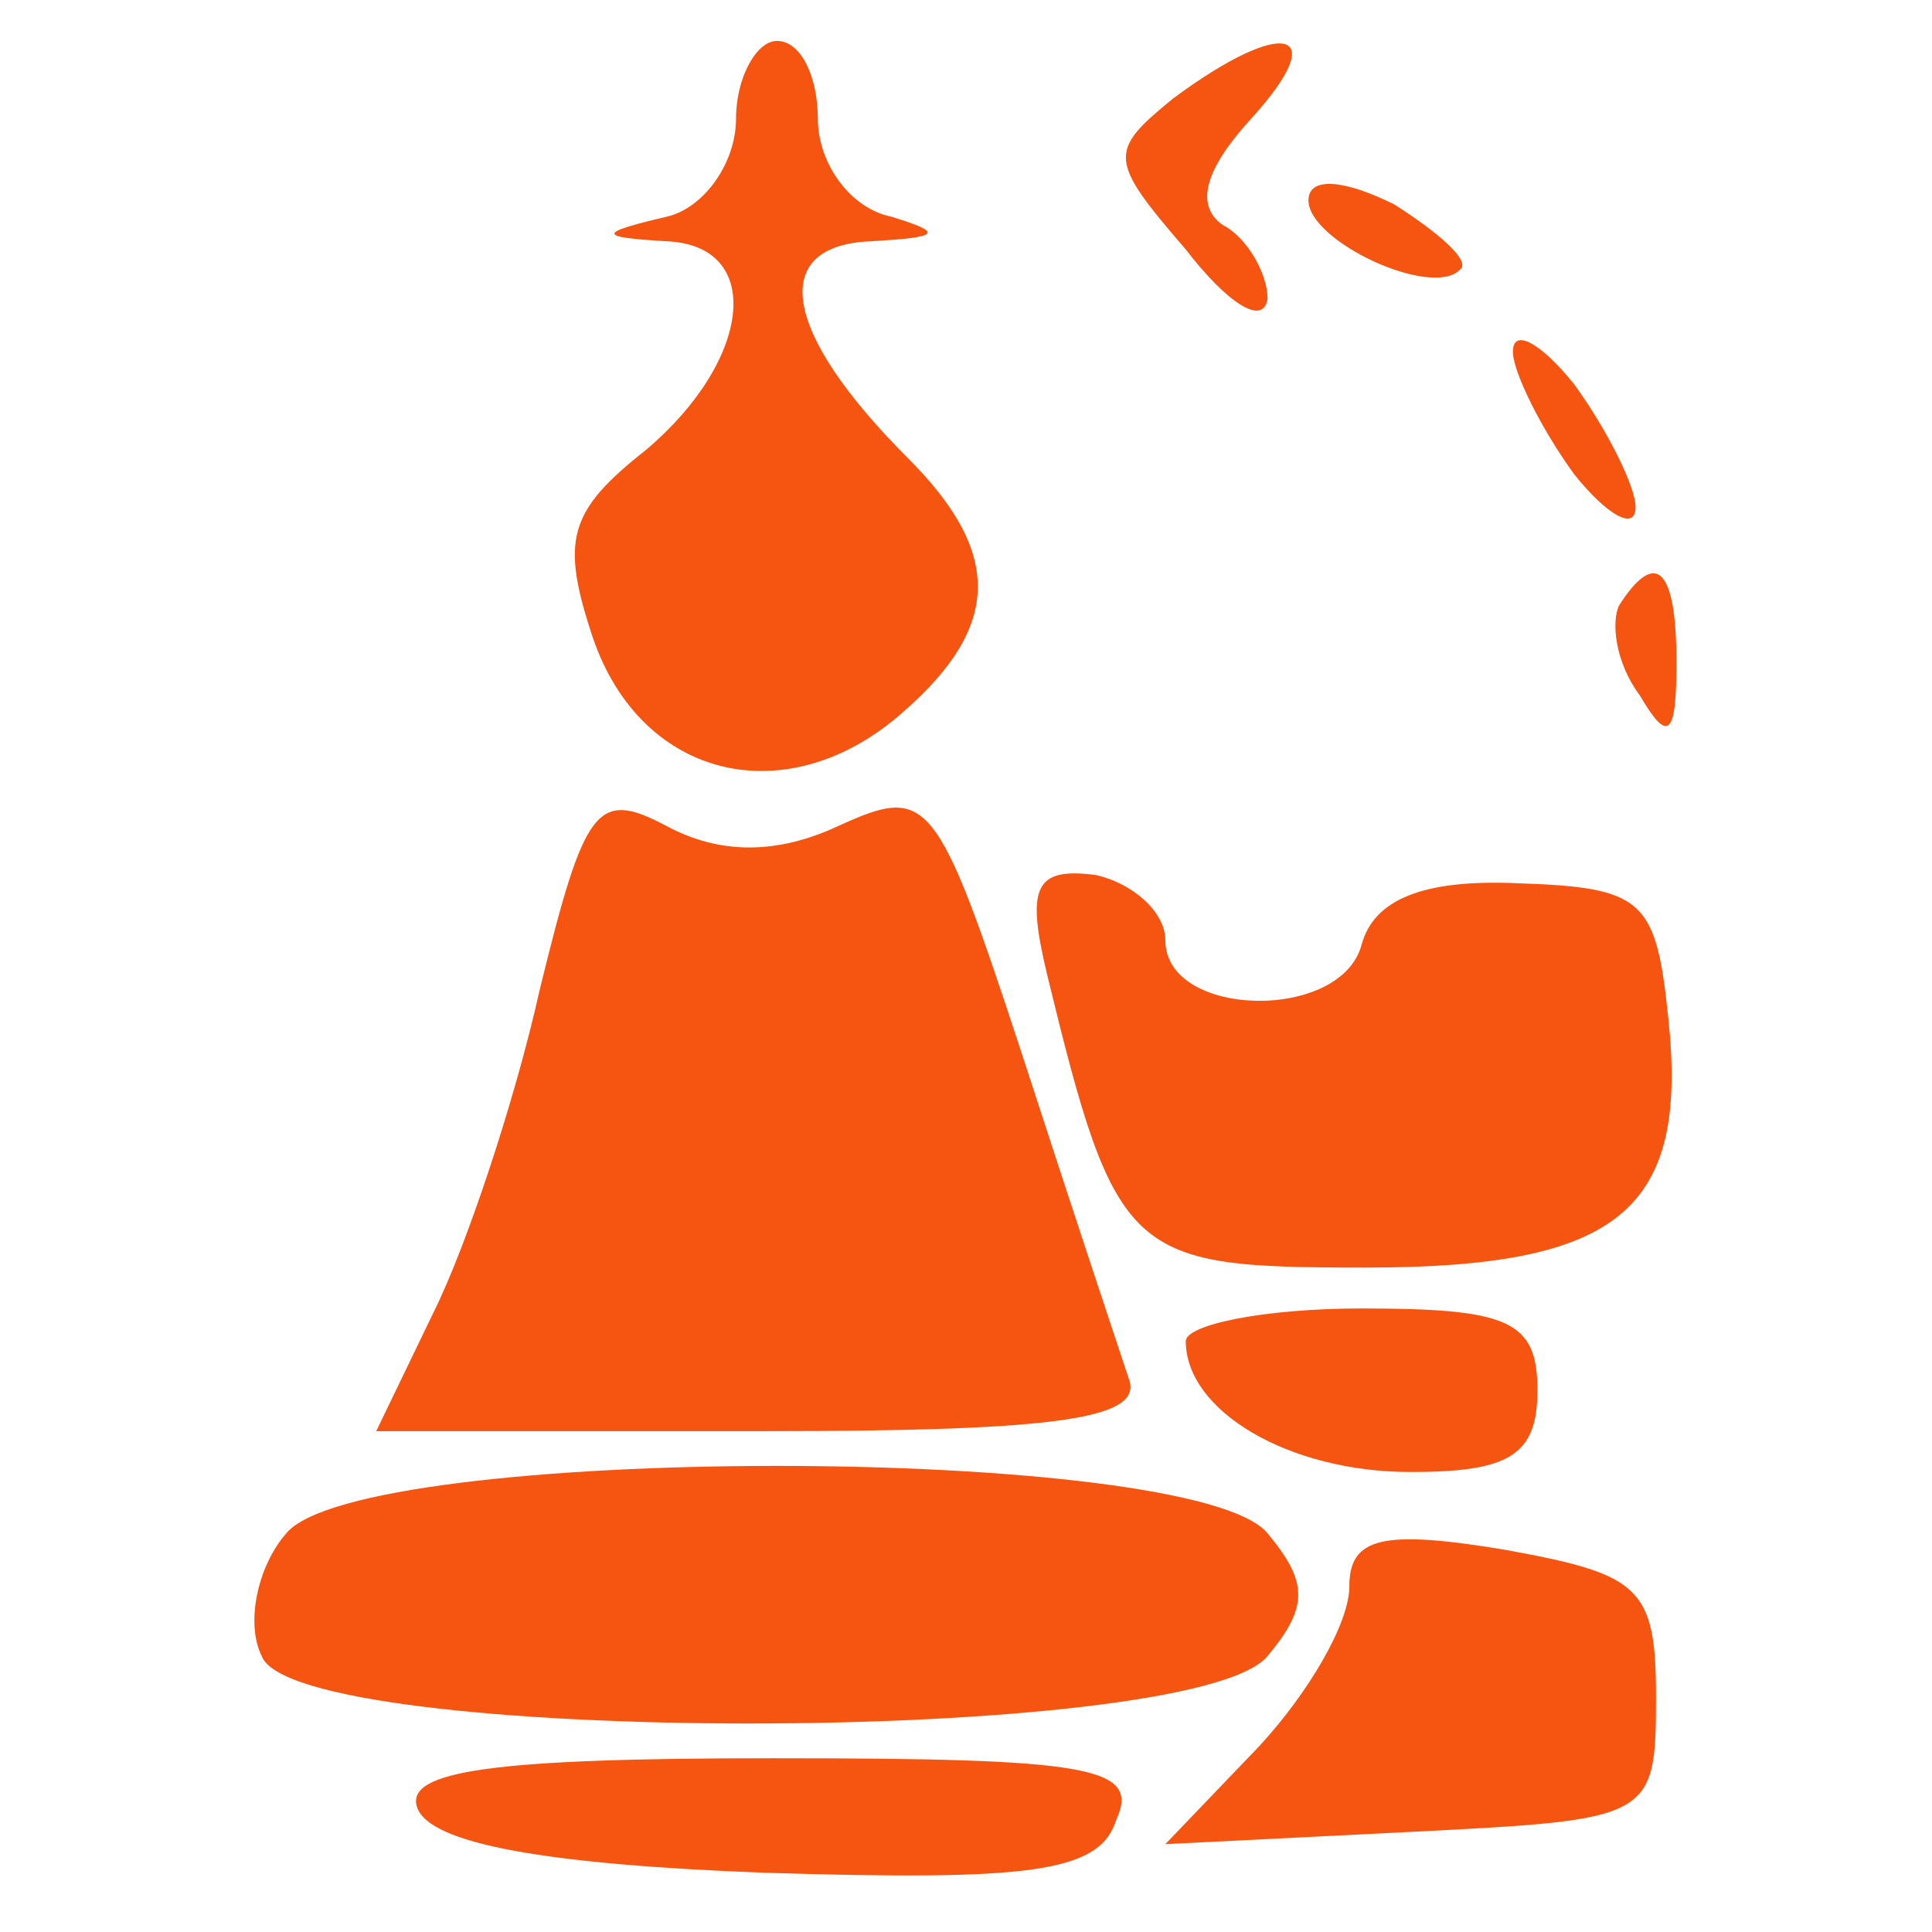 <?xml version="1.0" encoding="UTF-8"?> <svg xmlns="http://www.w3.org/2000/svg" width="63" height="63" viewBox="0 0 63 63" fill="none"><path d="M24.001 3.867C24.001 5.334 22.934 6.801 21.734 7.067C19.468 7.601 19.468 7.734 21.734 7.867C24.934 8.001 24.534 11.734 21.068 14.668C18.534 16.668 18.268 17.601 19.334 20.801C20.934 25.468 25.734 26.534 29.468 23.201C32.668 20.401 32.668 18.001 29.601 14.934C25.468 10.801 25.068 8.001 28.401 7.867C30.668 7.734 30.801 7.601 29.068 7.067C27.734 6.801 26.668 5.334 26.668 3.867C26.668 2.534 26.134 1.334 25.334 1.334C24.668 1.334 24.001 2.534 24.001 3.867Z" fill="#F65411"></path><path d="M38.267 3.201C36.134 4.935 36.134 5.201 38.667 8.135C40 9.868 41.2 10.668 41.334 9.735C41.334 8.935 40.667 7.735 39.867 7.335C38.934 6.668 39.334 5.468 40.8 3.868C43.467 0.935 41.867 0.535 38.267 3.201Z" fill="#F65411"></path><path d="M42.667 6.534C42.667 7.868 46.667 9.734 47.6 8.801C48 8.534 46.934 7.601 45.467 6.668C43.867 5.868 42.667 5.734 42.667 6.534Z" fill="#F65411"></path><path d="M49.334 11.468C49.334 12.134 50.267 14.001 51.334 15.468C52.401 16.801 53.334 17.334 53.334 16.534C53.334 15.868 52.401 14.001 51.334 12.534C50.267 11.201 49.334 10.668 49.334 11.468Z" fill="#F65411"></path><path d="M52.801 19.734C52.534 20.267 52.667 21.601 53.467 22.667C54.401 24.267 54.667 24.001 54.667 21.601C54.667 18.534 54.001 17.867 52.801 19.734Z" fill="#F65411"></path><path d="M17.601 32.268C16.801 35.868 15.201 40.668 14.134 42.801L12.268 46.668H24.934C34.534 46.668 37.334 46.268 36.801 44.935C36.534 44.135 34.934 39.335 33.334 34.401C30.534 25.868 30.268 25.601 27.334 26.935C25.334 27.868 23.468 27.868 21.734 26.935C19.468 25.735 19.068 26.268 17.601 32.268Z" fill="#F65411"></path><path d="M34.134 31.734C36.401 41.067 36.8 41.334 44.534 41.334C52.8 41.334 55.067 39.467 54.401 33.201C54.001 29.334 53.6 28.934 49.467 28.801C46.401 28.667 44.8 29.334 44.401 30.801C43.734 33.334 38.001 33.201 38.001 30.667C38.001 29.734 36.934 28.801 35.734 28.534C33.734 28.267 33.467 28.934 34.134 31.734Z" fill="#F65411"></path><path d="M38.667 43.733C38.667 46 42 48 46 48C49.2 48 50.134 47.467 50.134 45.333C50.134 43.067 49.2 42.667 44.4 42.667C41.2 42.667 38.667 43.2 38.667 43.733Z" fill="#F65411"></path><path d="M9.334 50.001C8.4 51.068 8 52.934 8.534 54.001C9.6 56.934 38.934 56.934 41.334 54.001C42.667 52.401 42.667 51.601 41.334 50.001C38.934 47.068 11.734 47.068 9.334 50.001Z" fill="#F65411"></path><path d="M44 51.735C44 52.935 42.667 55.201 41.067 56.935L38 60.135L46 59.735C53.867 59.335 54 59.335 54 55.335C54 51.735 53.467 51.335 49.067 50.535C45.067 49.868 44 50.135 44 51.735Z" fill="#F65411"></path><path d="M13.601 58.934C14.001 60.134 17.867 60.801 24.934 61.068C33.601 61.334 35.867 61.068 36.401 59.334C37.201 57.601 35.468 57.334 25.201 57.334C16.134 57.334 13.201 57.734 13.601 58.934Z" fill="#F65411"></path></svg> 